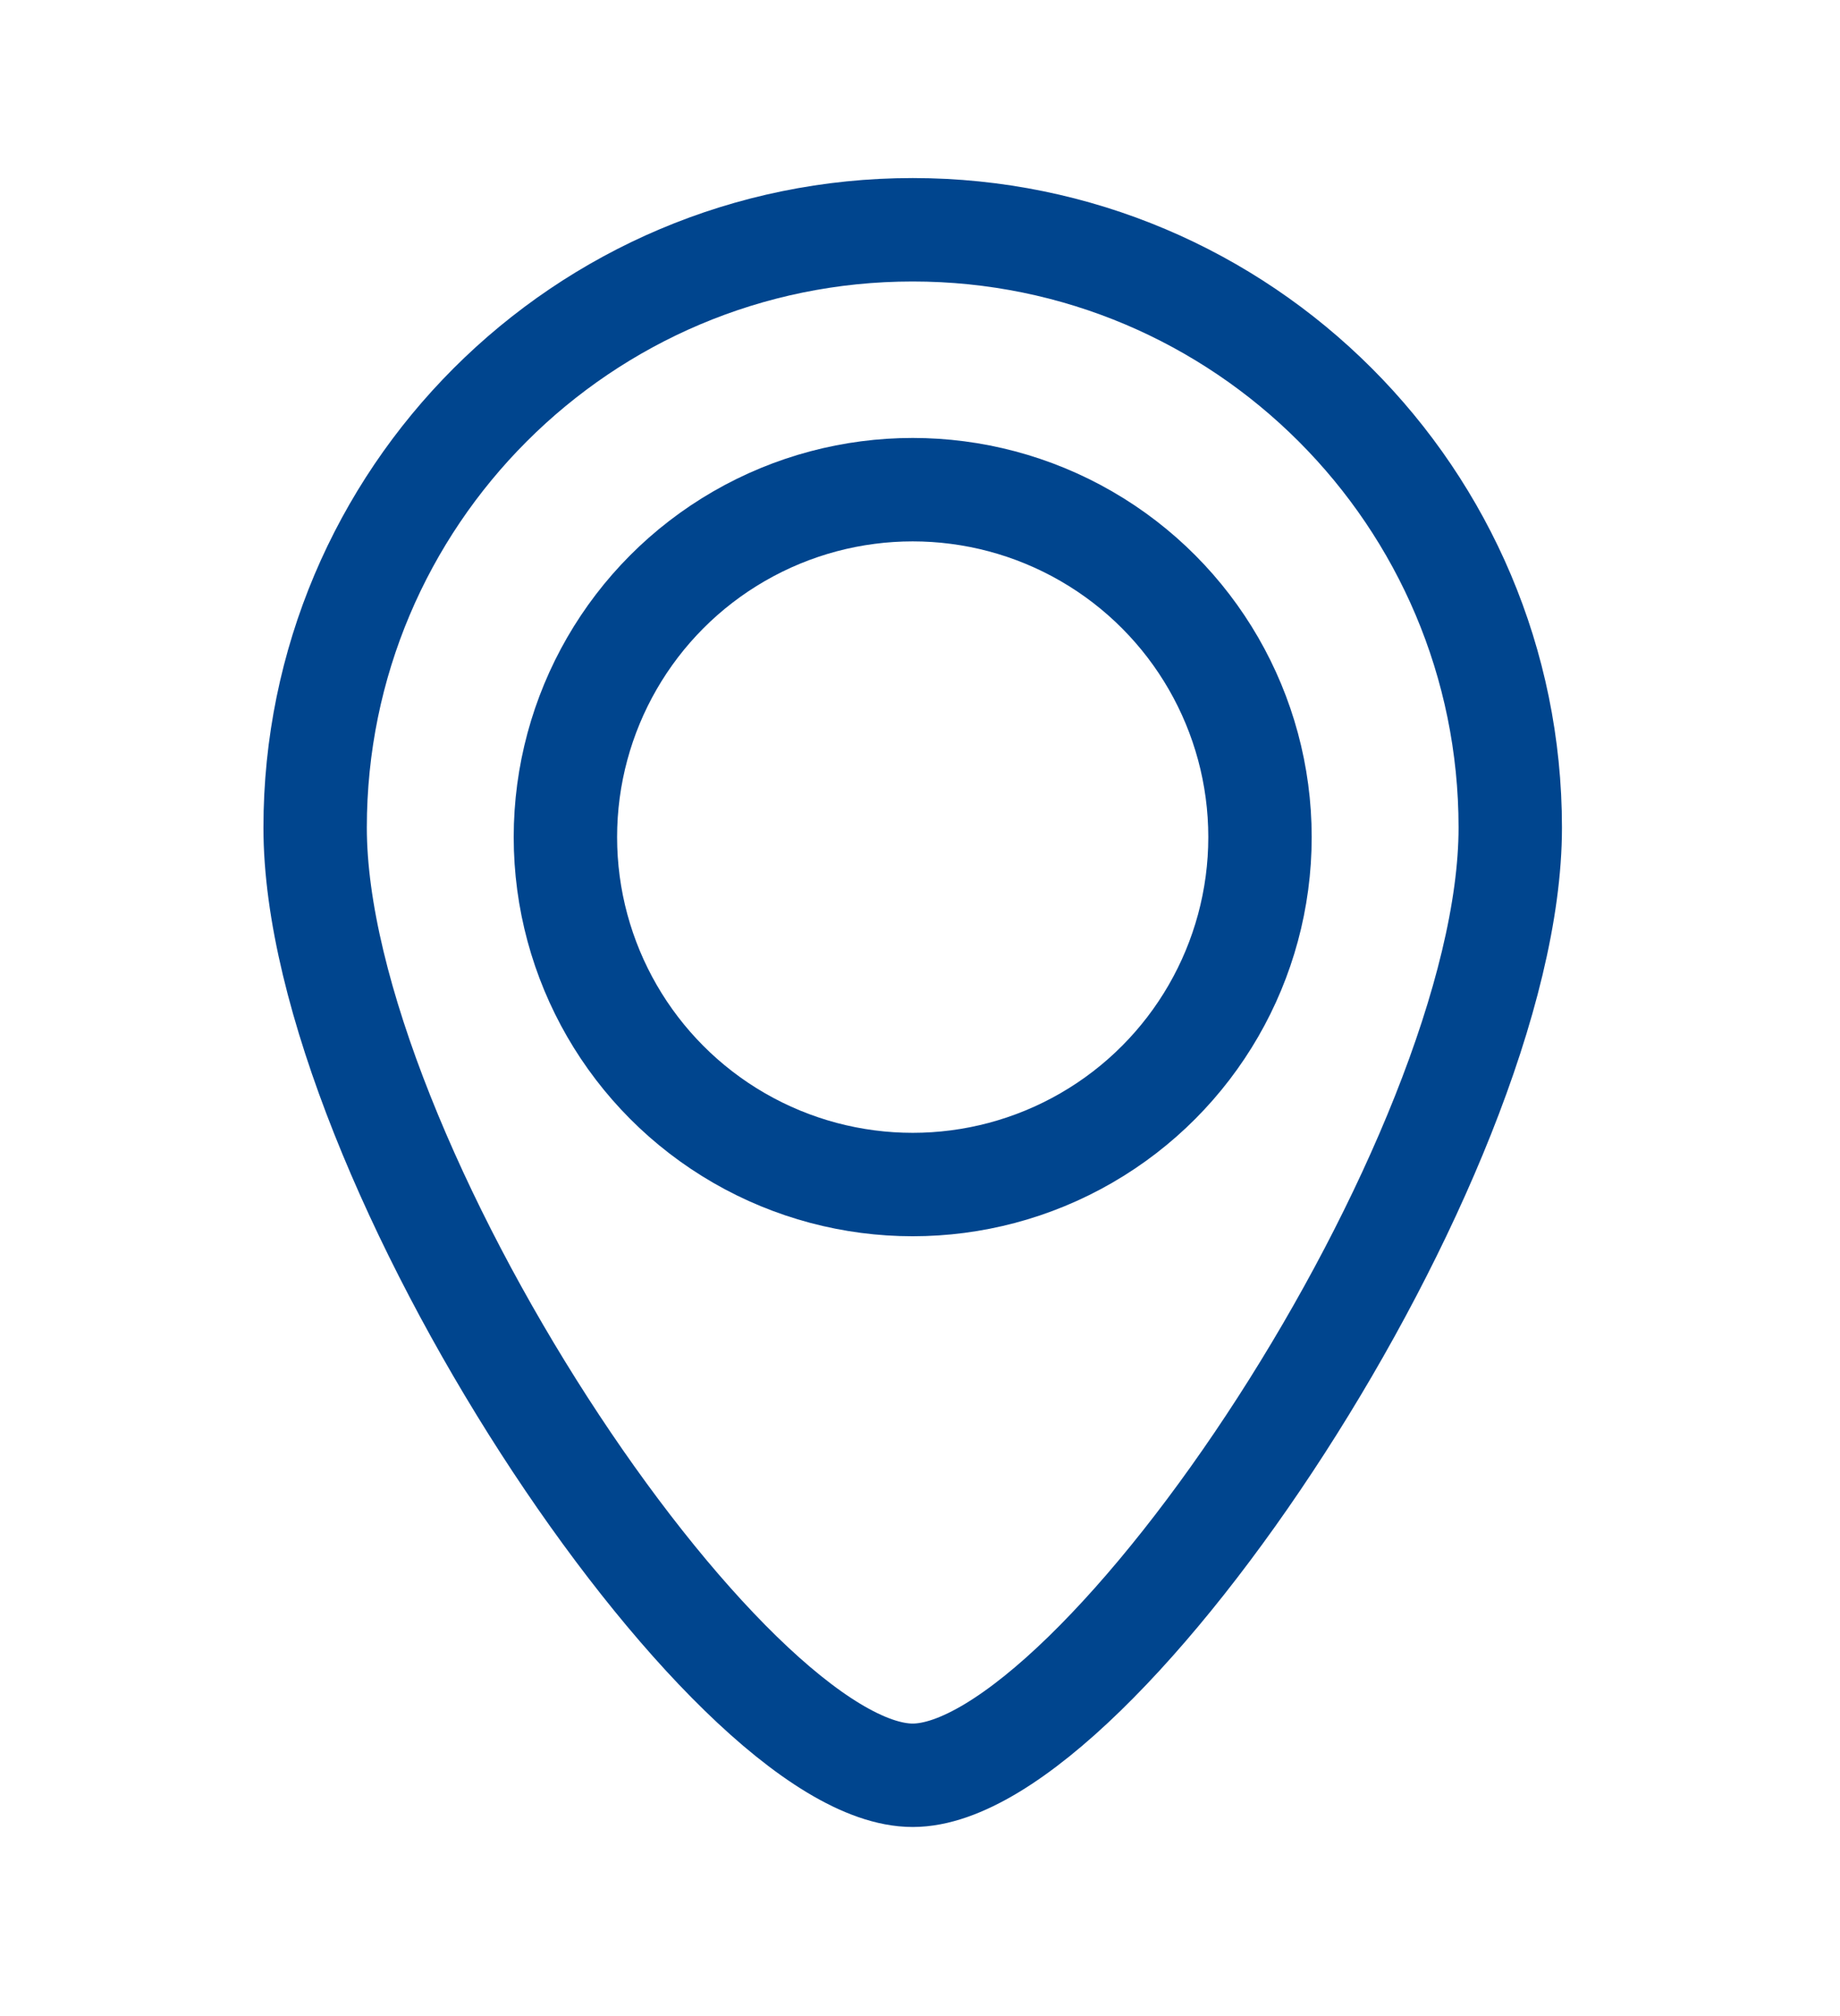 <?xml version="1.0" encoding="UTF-8" standalone="no"?><!DOCTYPE svg PUBLIC "-//W3C//DTD SVG 1.1//EN" "http://www.w3.org/Graphics/SVG/1.1/DTD/svg11.dtd"><svg width="100%" height="100%" viewBox="0 0 63 69" version="1.1" xmlns="http://www.w3.org/2000/svg" xmlns:xlink="http://www.w3.org/1999/xlink" xml:space="preserve" xmlns:serif="http://www.serif.com/" style="fill-rule:evenodd;clip-rule:evenodd;stroke-miterlimit:22.926;"><path d="M31.25,60.759c6.374,0 20.46,-21.136 20.46,-32.435c0,-11.3 -9.16,-20.46 -20.46,-20.46c-11.3,-0 -20.46,9.16 -20.46,20.46c-0,11.299 14.085,32.435 20.46,32.435Z" style="fill:none;fill-rule:nonzero;stroke:#00458e;stroke-width:3.54px;"/><circle cx="31.25" cy="28.65" r="11.891" style="fill:none;stroke:#00458e;stroke-width:3.54px;"/></svg>